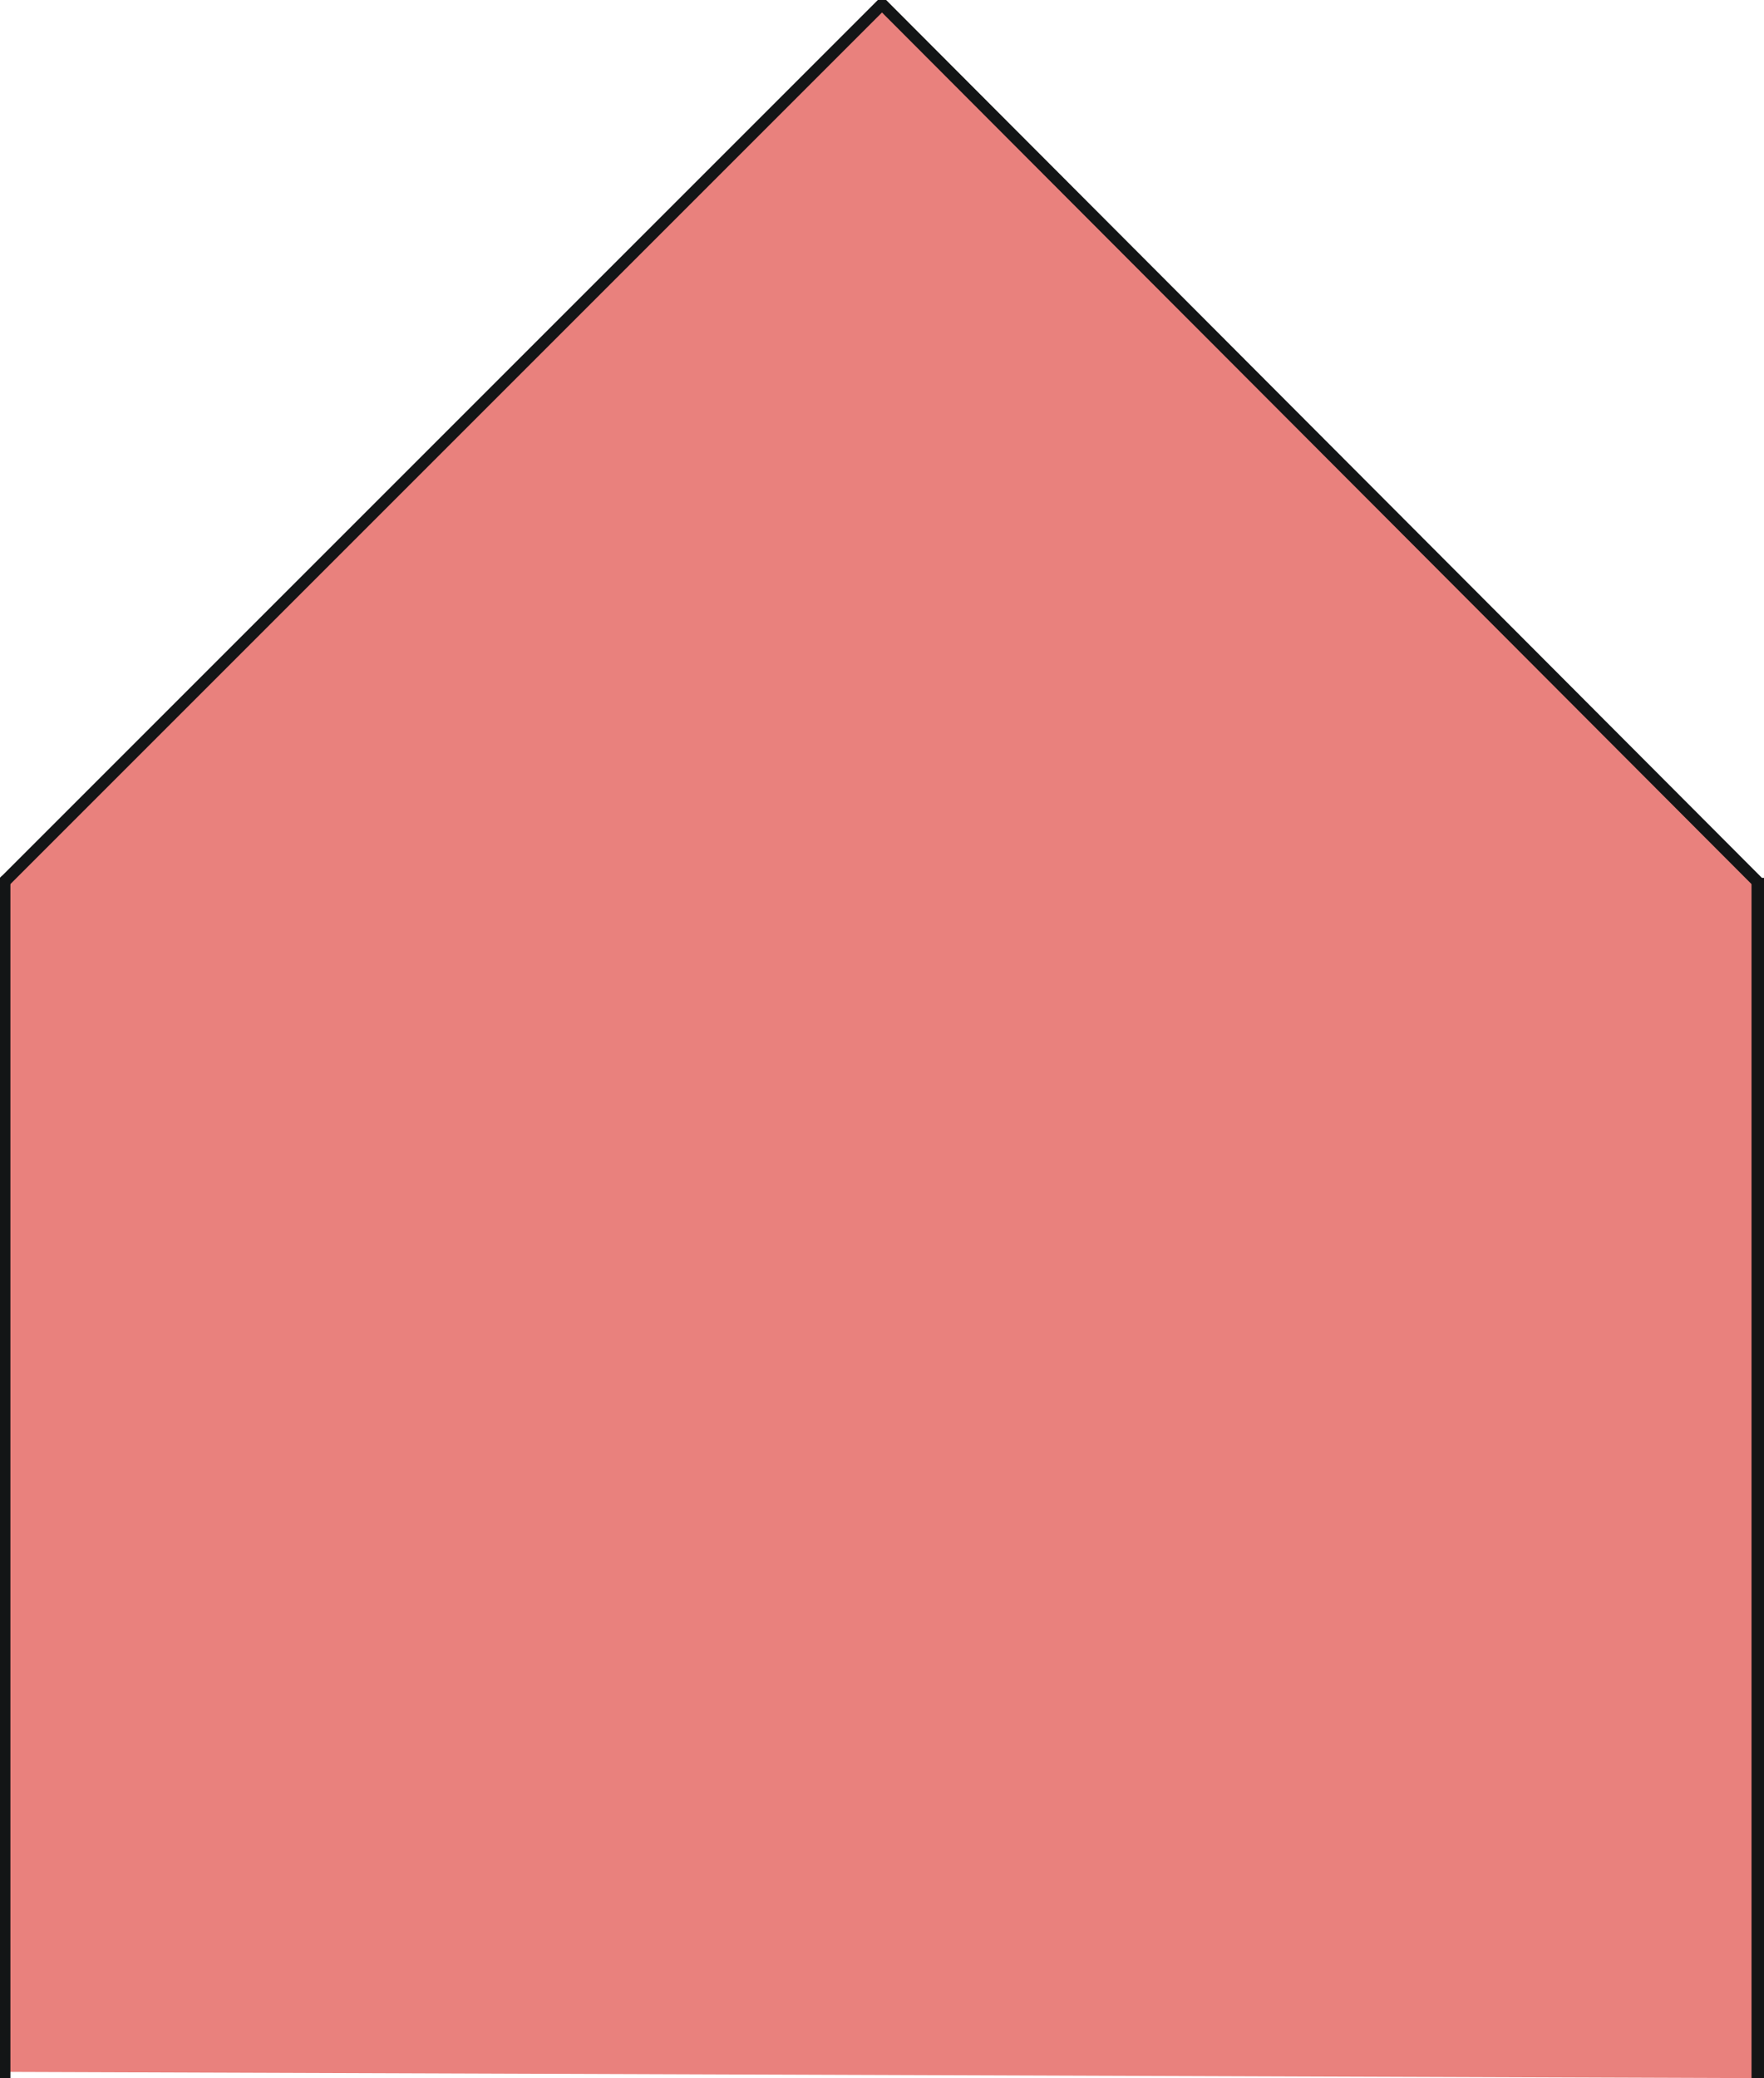 <?xml version="1.0" encoding="iso-8859-1"?>
<!DOCTYPE svg PUBLIC "-//W3C//DTD SVG 20000303 Stylable//EN"
"http://www.w3.org/TR/2000/03/WD-SVG-20000303/DTD/svg-20000303-stylable.dtd">

<svg width="5.576in" height="6.569in" viewBox="0 0 848 999">

<path style="fill:#e9817d" d="M845,999 l-843,-3 0,-572 422,-422 421,422 0,575z" />
<path style="fill:#131516" d="M0,422 l0,2 0,575 5,0 0,-575 -5,-2 5,2 0,-1 0,0 0,0 0,0 -1,-1 0,0 0,-1 -1,0 0,0 -1,0 0,0 -1,0 0,0 -1,1 0,0 0,1 0,0 0,0 0,0 0,1z" />
<path style="fill:#131516" d="M426,0 l-4,0 -422,422 4,4 422,-422 0,-4 0,4 0,0 0,0 0,-1 0,0 0,0 0,-1 0,0 0,-1 0,0 0,-1 -1,0 0,0 -1,0 0,0 -1,0 0,0 -1,0 0,0 0,0 0,0z" />
<path style="fill:#131516" d="M848,424 l-1,-2 -421,-422 -4,4 421,422 5,-2 -5,2 0,0 1,0 0,0 0,0 1,1 0,0 1,0 0,-1 1,0 0,0 0,-1 1,0 0,-1 0,0 0,-1 0,0 0,0 0,-1 -1,0 0,0z" />
<path style="fill:#131516" d="M848,999 l0,-575 -6,0 0,575z" />

</svg>
